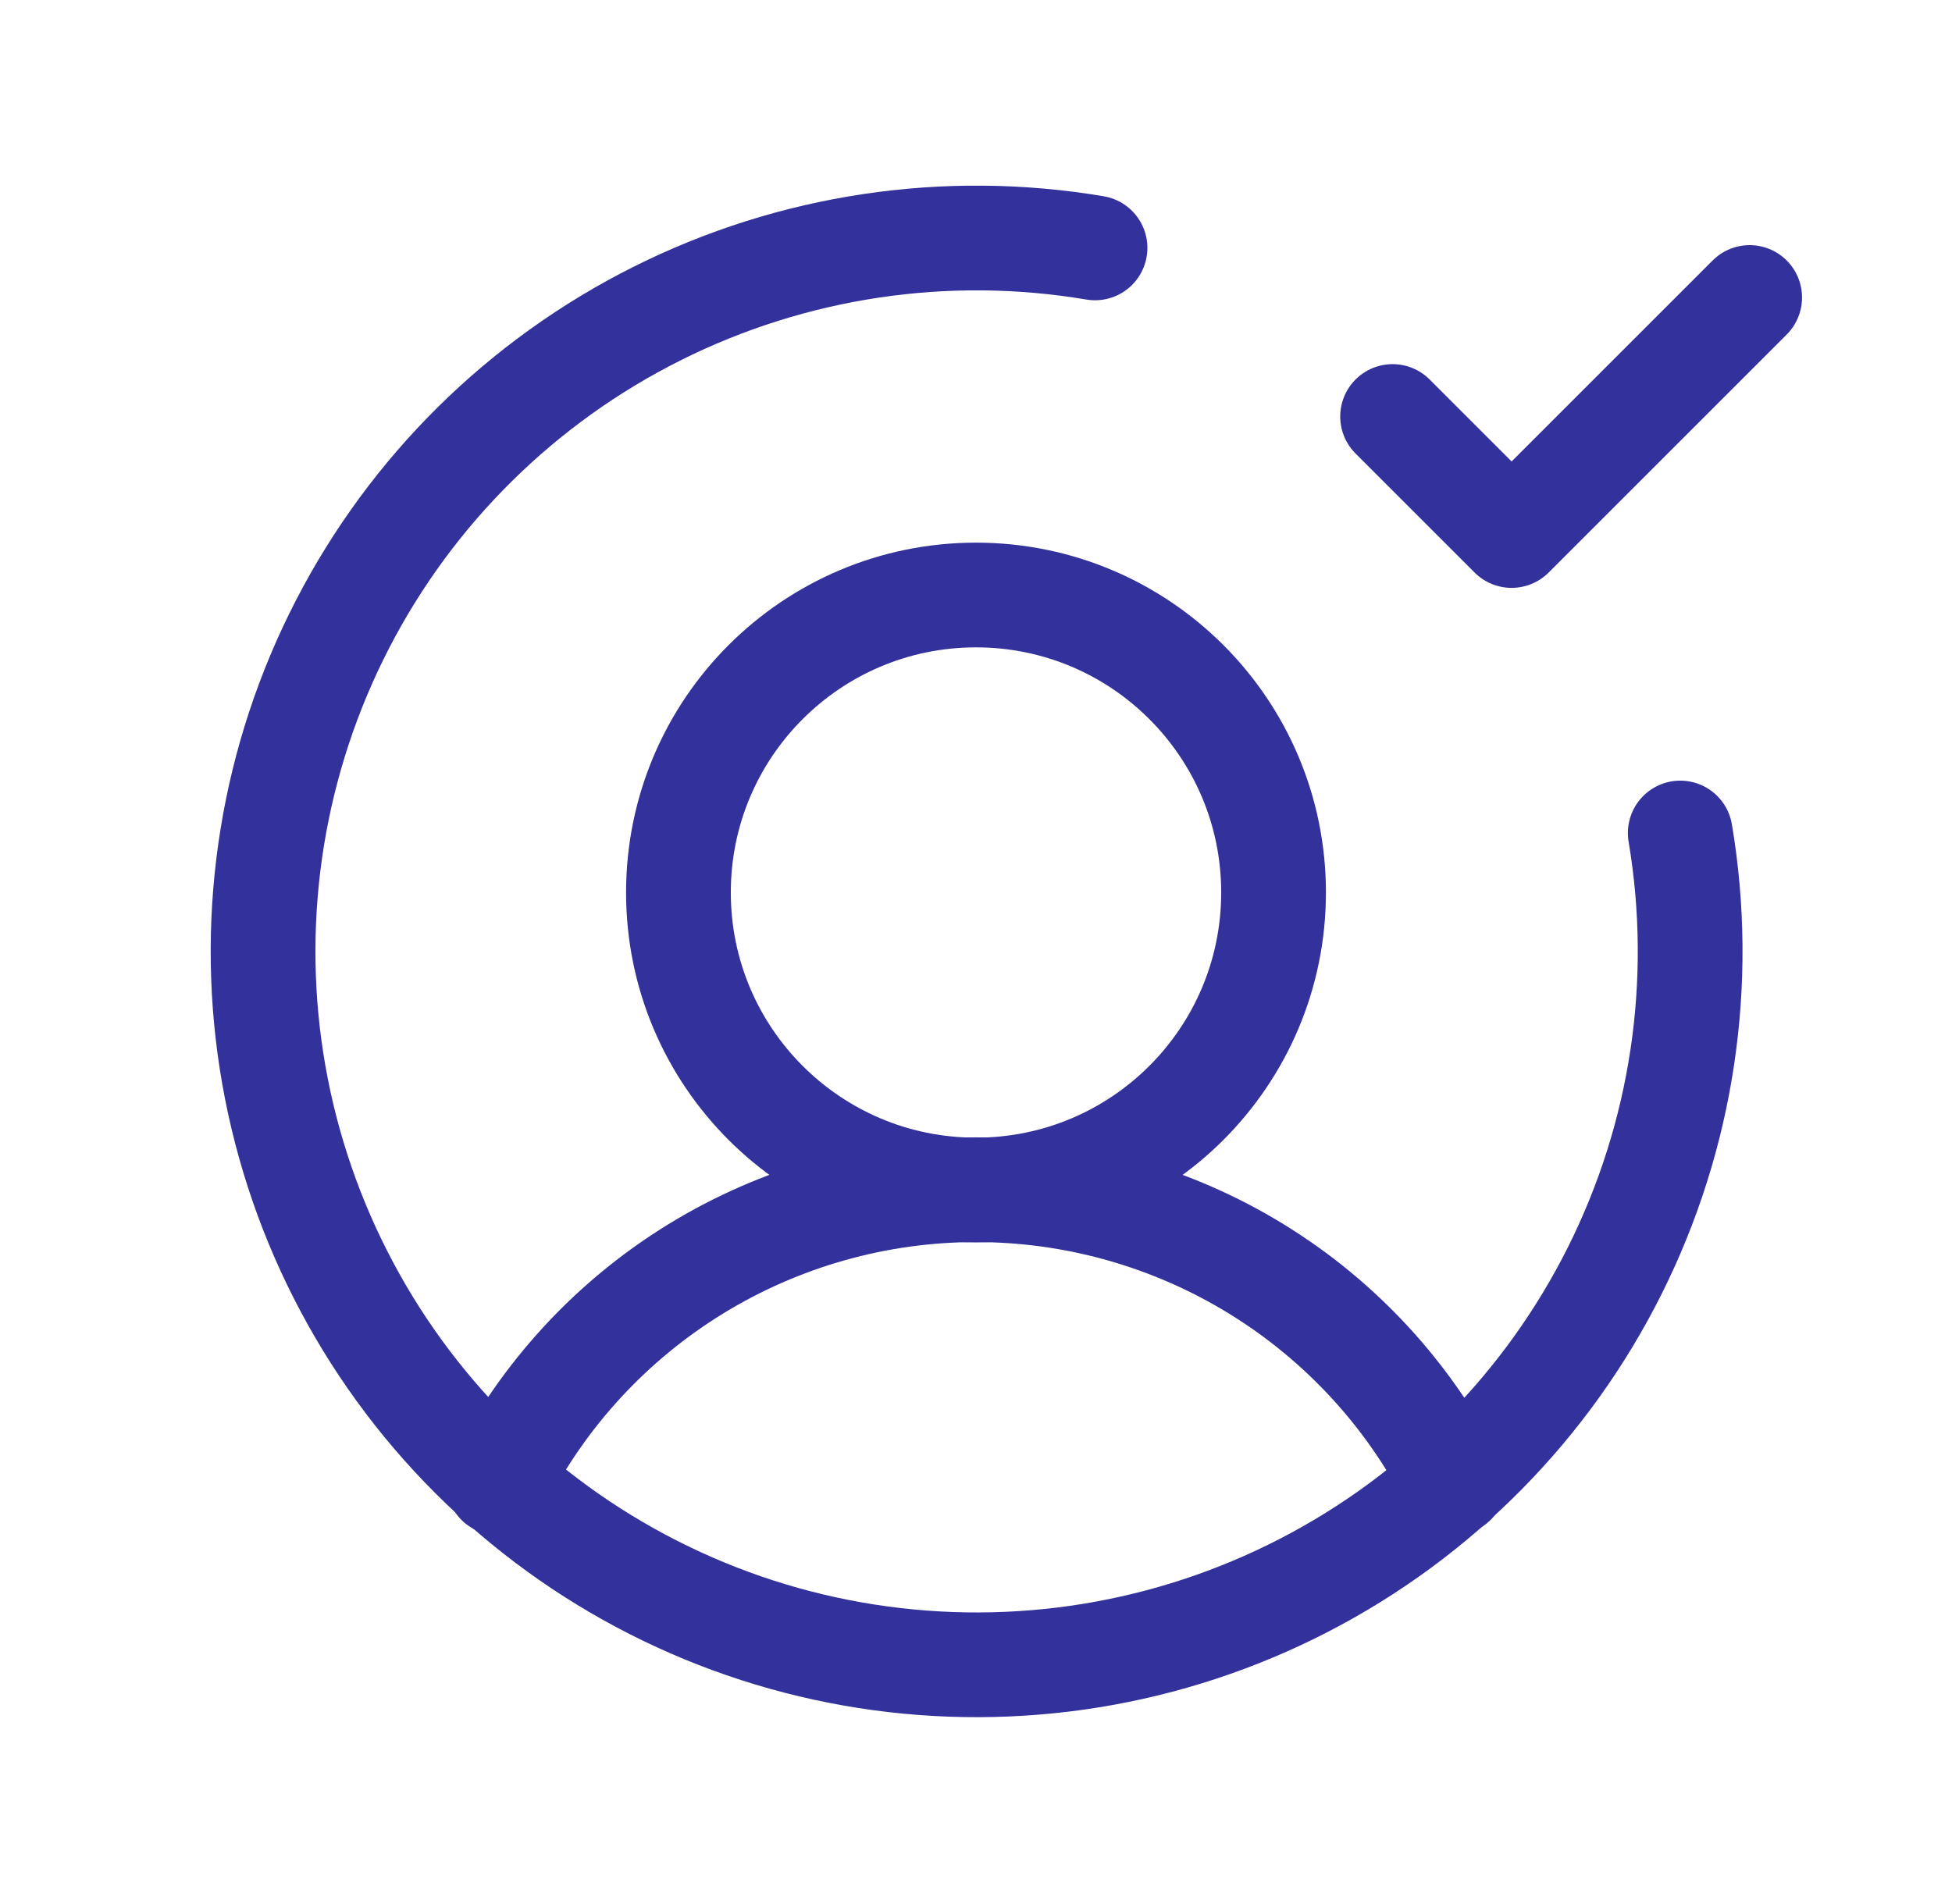 <svg width="41" height="40" viewBox="0 0 41 40" fill="none" xmlns="http://www.w3.org/2000/svg">
<g clip-path="url(#clip0_8836_507)">
<path d="M20.5 25C23.952 25 26.75 22.202 26.75 18.75C26.75 15.298 23.952 12.5 20.5 12.5C17.048 12.5 14.25 15.298 14.25 18.75C14.25 22.202 17.048 25 20.5 25Z" stroke="#33319C" stroke-width="2.2" stroke-linecap="round" stroke-linejoin="round"/>
<path d="M10.469 31.152C11.409 29.299 12.844 27.743 14.615 26.656C16.386 25.57 18.422 24.994 20.5 24.994C22.578 24.994 24.614 25.57 26.385 26.656C28.156 27.743 29.591 29.299 30.531 31.152" stroke="#33319C" stroke-width="2.2" stroke-linecap="round" stroke-linejoin="round"/>
<path d="M35.292 17.5C35.82 20.633 35.338 23.853 33.916 26.695C32.494 29.536 30.206 31.852 27.381 33.308C24.557 34.765 21.344 35.285 18.204 34.796C15.065 34.307 12.162 32.832 9.915 30.585C7.668 28.338 6.194 25.436 5.704 22.296C5.215 19.157 5.736 15.943 7.192 13.119C8.648 10.295 10.964 8.007 13.806 6.585C16.647 5.163 19.867 4.68 23 5.208" stroke="#33319C" stroke-width="2.2" stroke-linecap="round" stroke-linejoin="round"/>
<path d="M29.25 8.75L31.75 11.25L36.75 6.25" stroke="#33319C" stroke-width="2.2" stroke-linecap="round" stroke-linejoin="round"/>
</g>
<defs>
<clipPath id="clip0_8836_507">
<rect x="0.5" width="40" height="40" rx="1" fill="white"/>
</clipPath>
</defs>
</svg>
